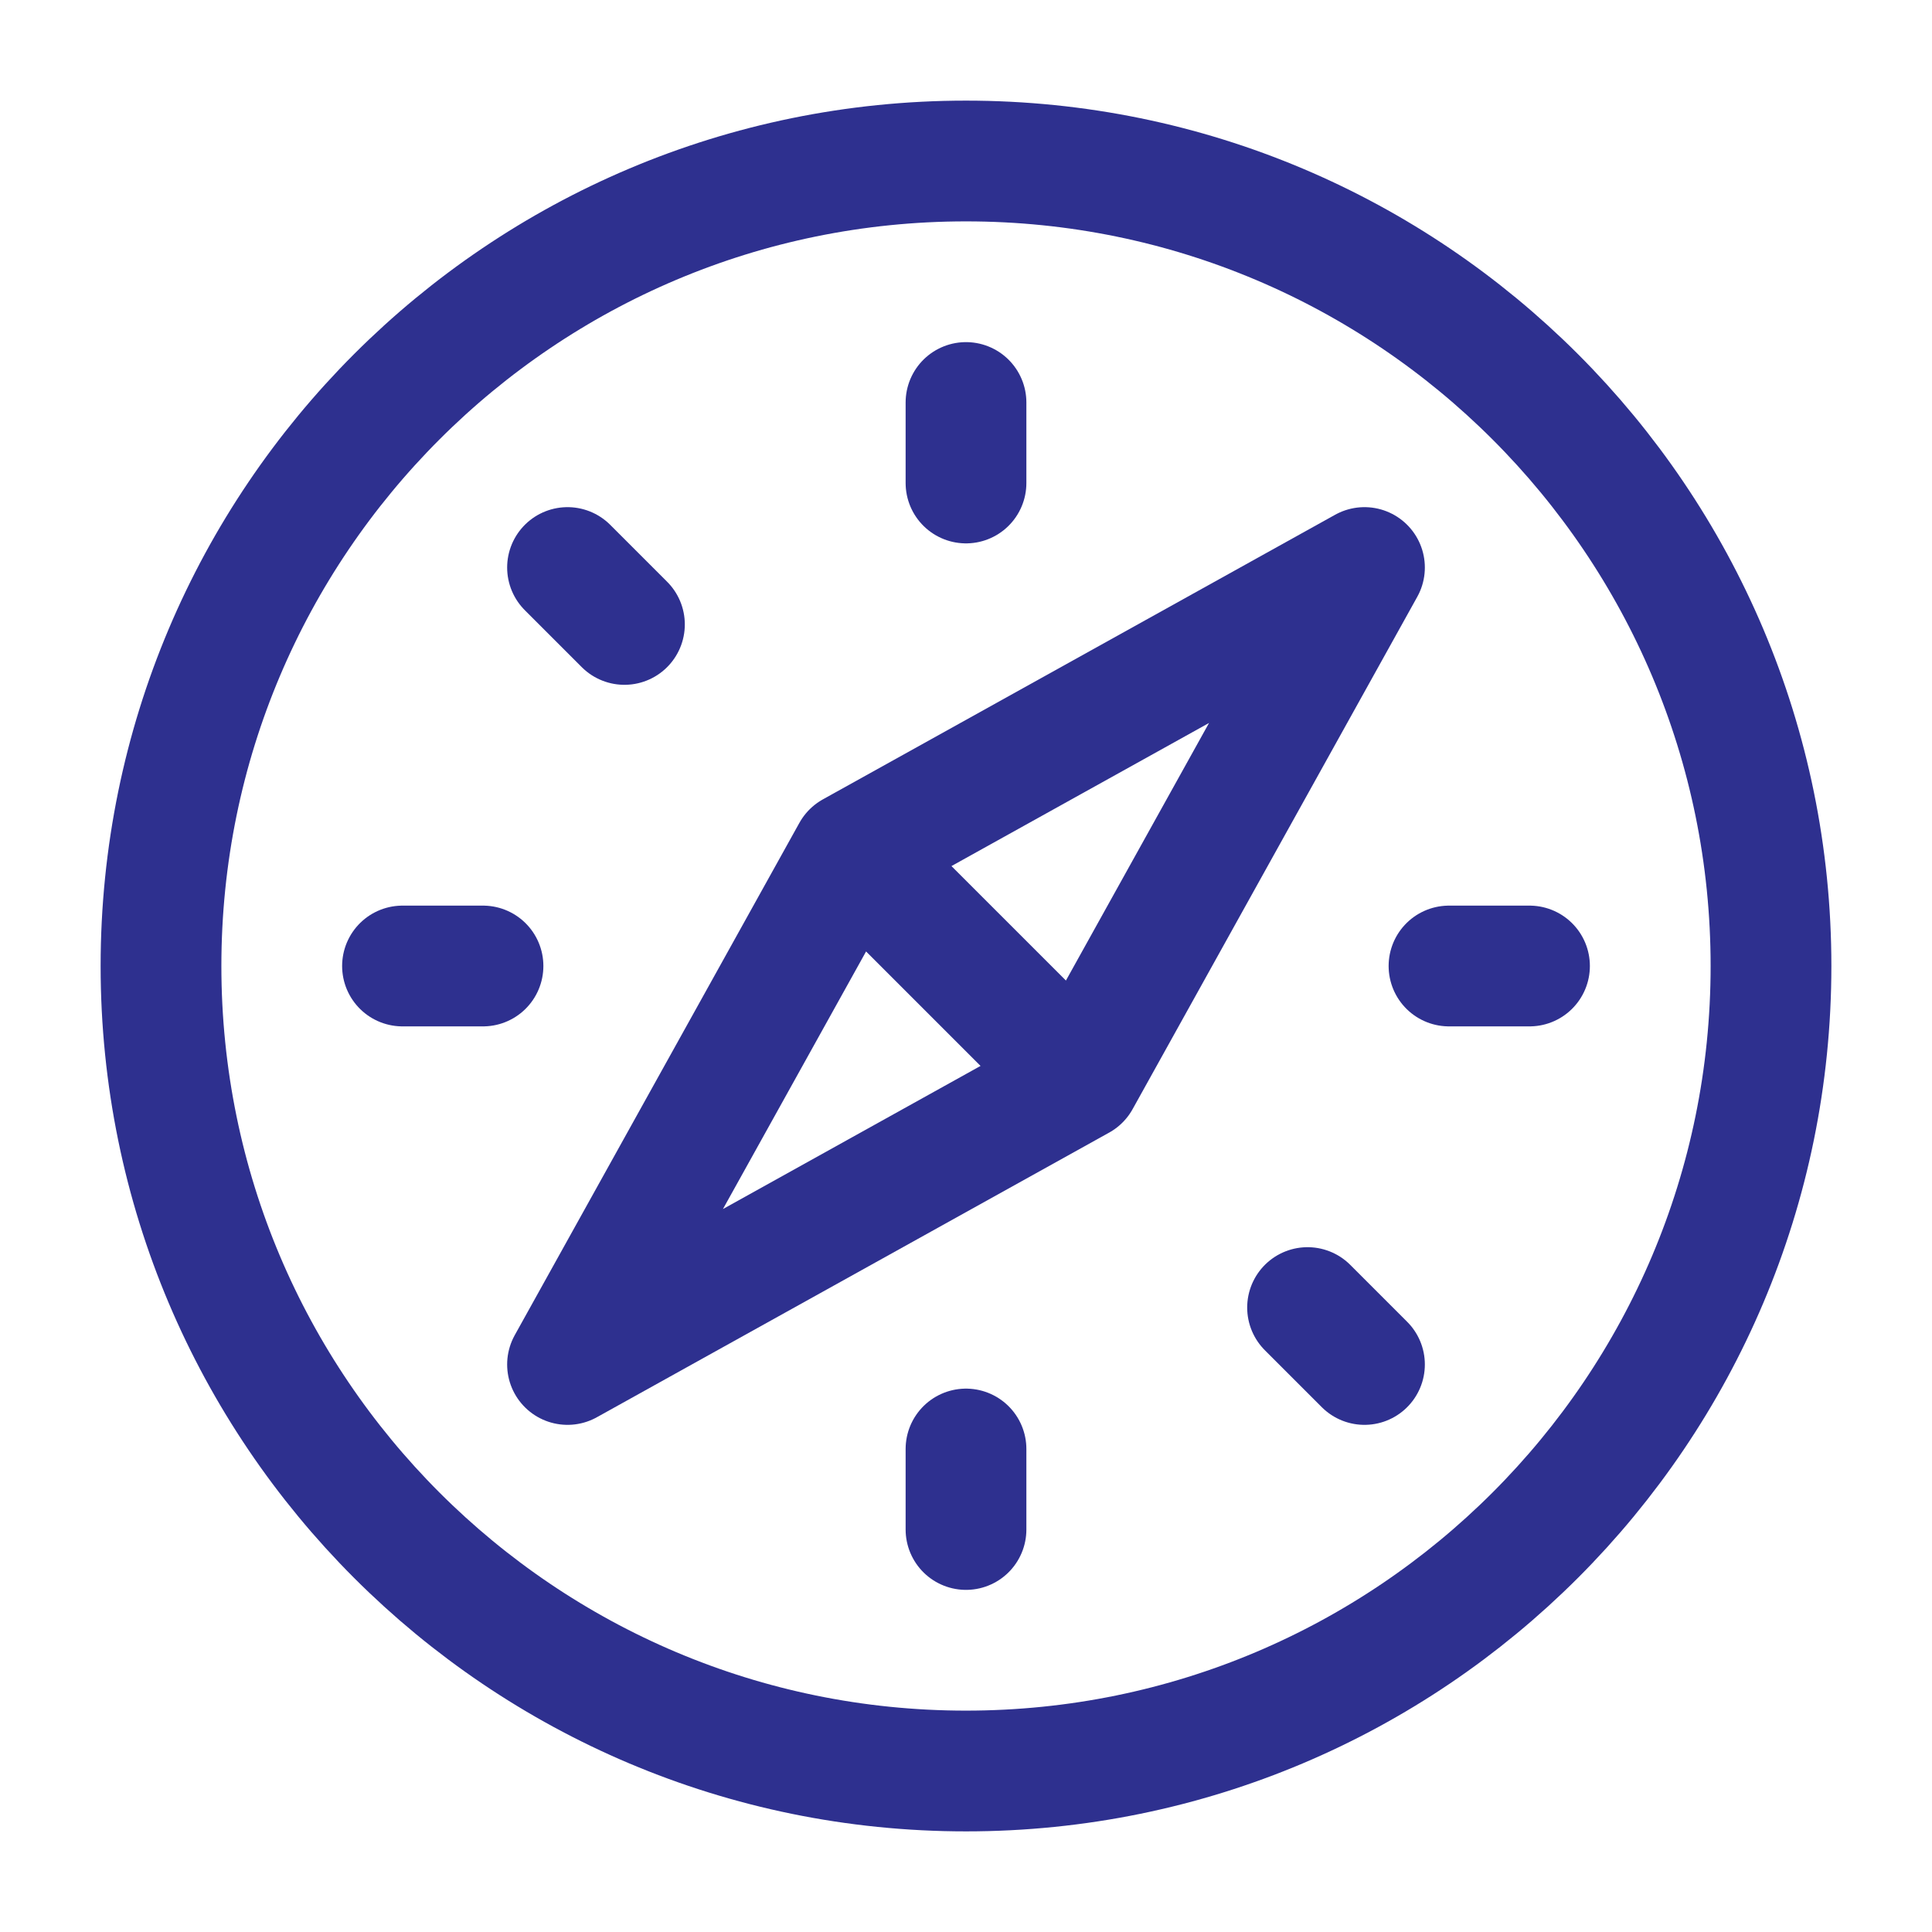 <?xml version="1.0" encoding="UTF-8"?><svg width="45px" height="45px" stroke-width="1.5" viewBox="0 0 24 24" fill="none" xmlns="http://www.w3.org/2000/svg" color="#2e308f"><path d="M10.586 10.586L16.95 7.05L13.414 13.414M10.586 10.586L7.05 16.95L13.414 13.414M10.586 10.586L13.414 13.414" stroke="#2e308f" stroke-width="1.5" stroke-linecap="round" stroke-linejoin="round"></path><path d="M12 22C17.523 22 22 17.523 22 12C22 6.477 17.523 2 12 2C6.477 2 2 6.477 2 12C2 17.523 6.477 22 12 22Z" stroke="#2e308f" stroke-width="1.5" stroke-linecap="round" stroke-linejoin="round"></path><path d="M19 12H18" stroke="#2e308f" stroke-width="1.5" stroke-linecap="round" stroke-linejoin="round"></path><path d="M6 12H5" stroke="#2e308f" stroke-width="1.5" stroke-linecap="round" stroke-linejoin="round"></path><path d="M12 5V6" stroke="#2e308f" stroke-width="1.5" stroke-linecap="round" stroke-linejoin="round"></path><path d="M12 18V19" stroke="#2e308f" stroke-width="1.5" stroke-linecap="round" stroke-linejoin="round"></path><path d="M7.05 7.05L7.757 7.757" stroke="#2e308f" stroke-width="1.5" stroke-linecap="round" stroke-linejoin="round"></path><path d="M16.243 16.243L16.95 16.95" stroke="#2e308f" stroke-width="1.5" stroke-linecap="round" stroke-linejoin="round"></path></svg>